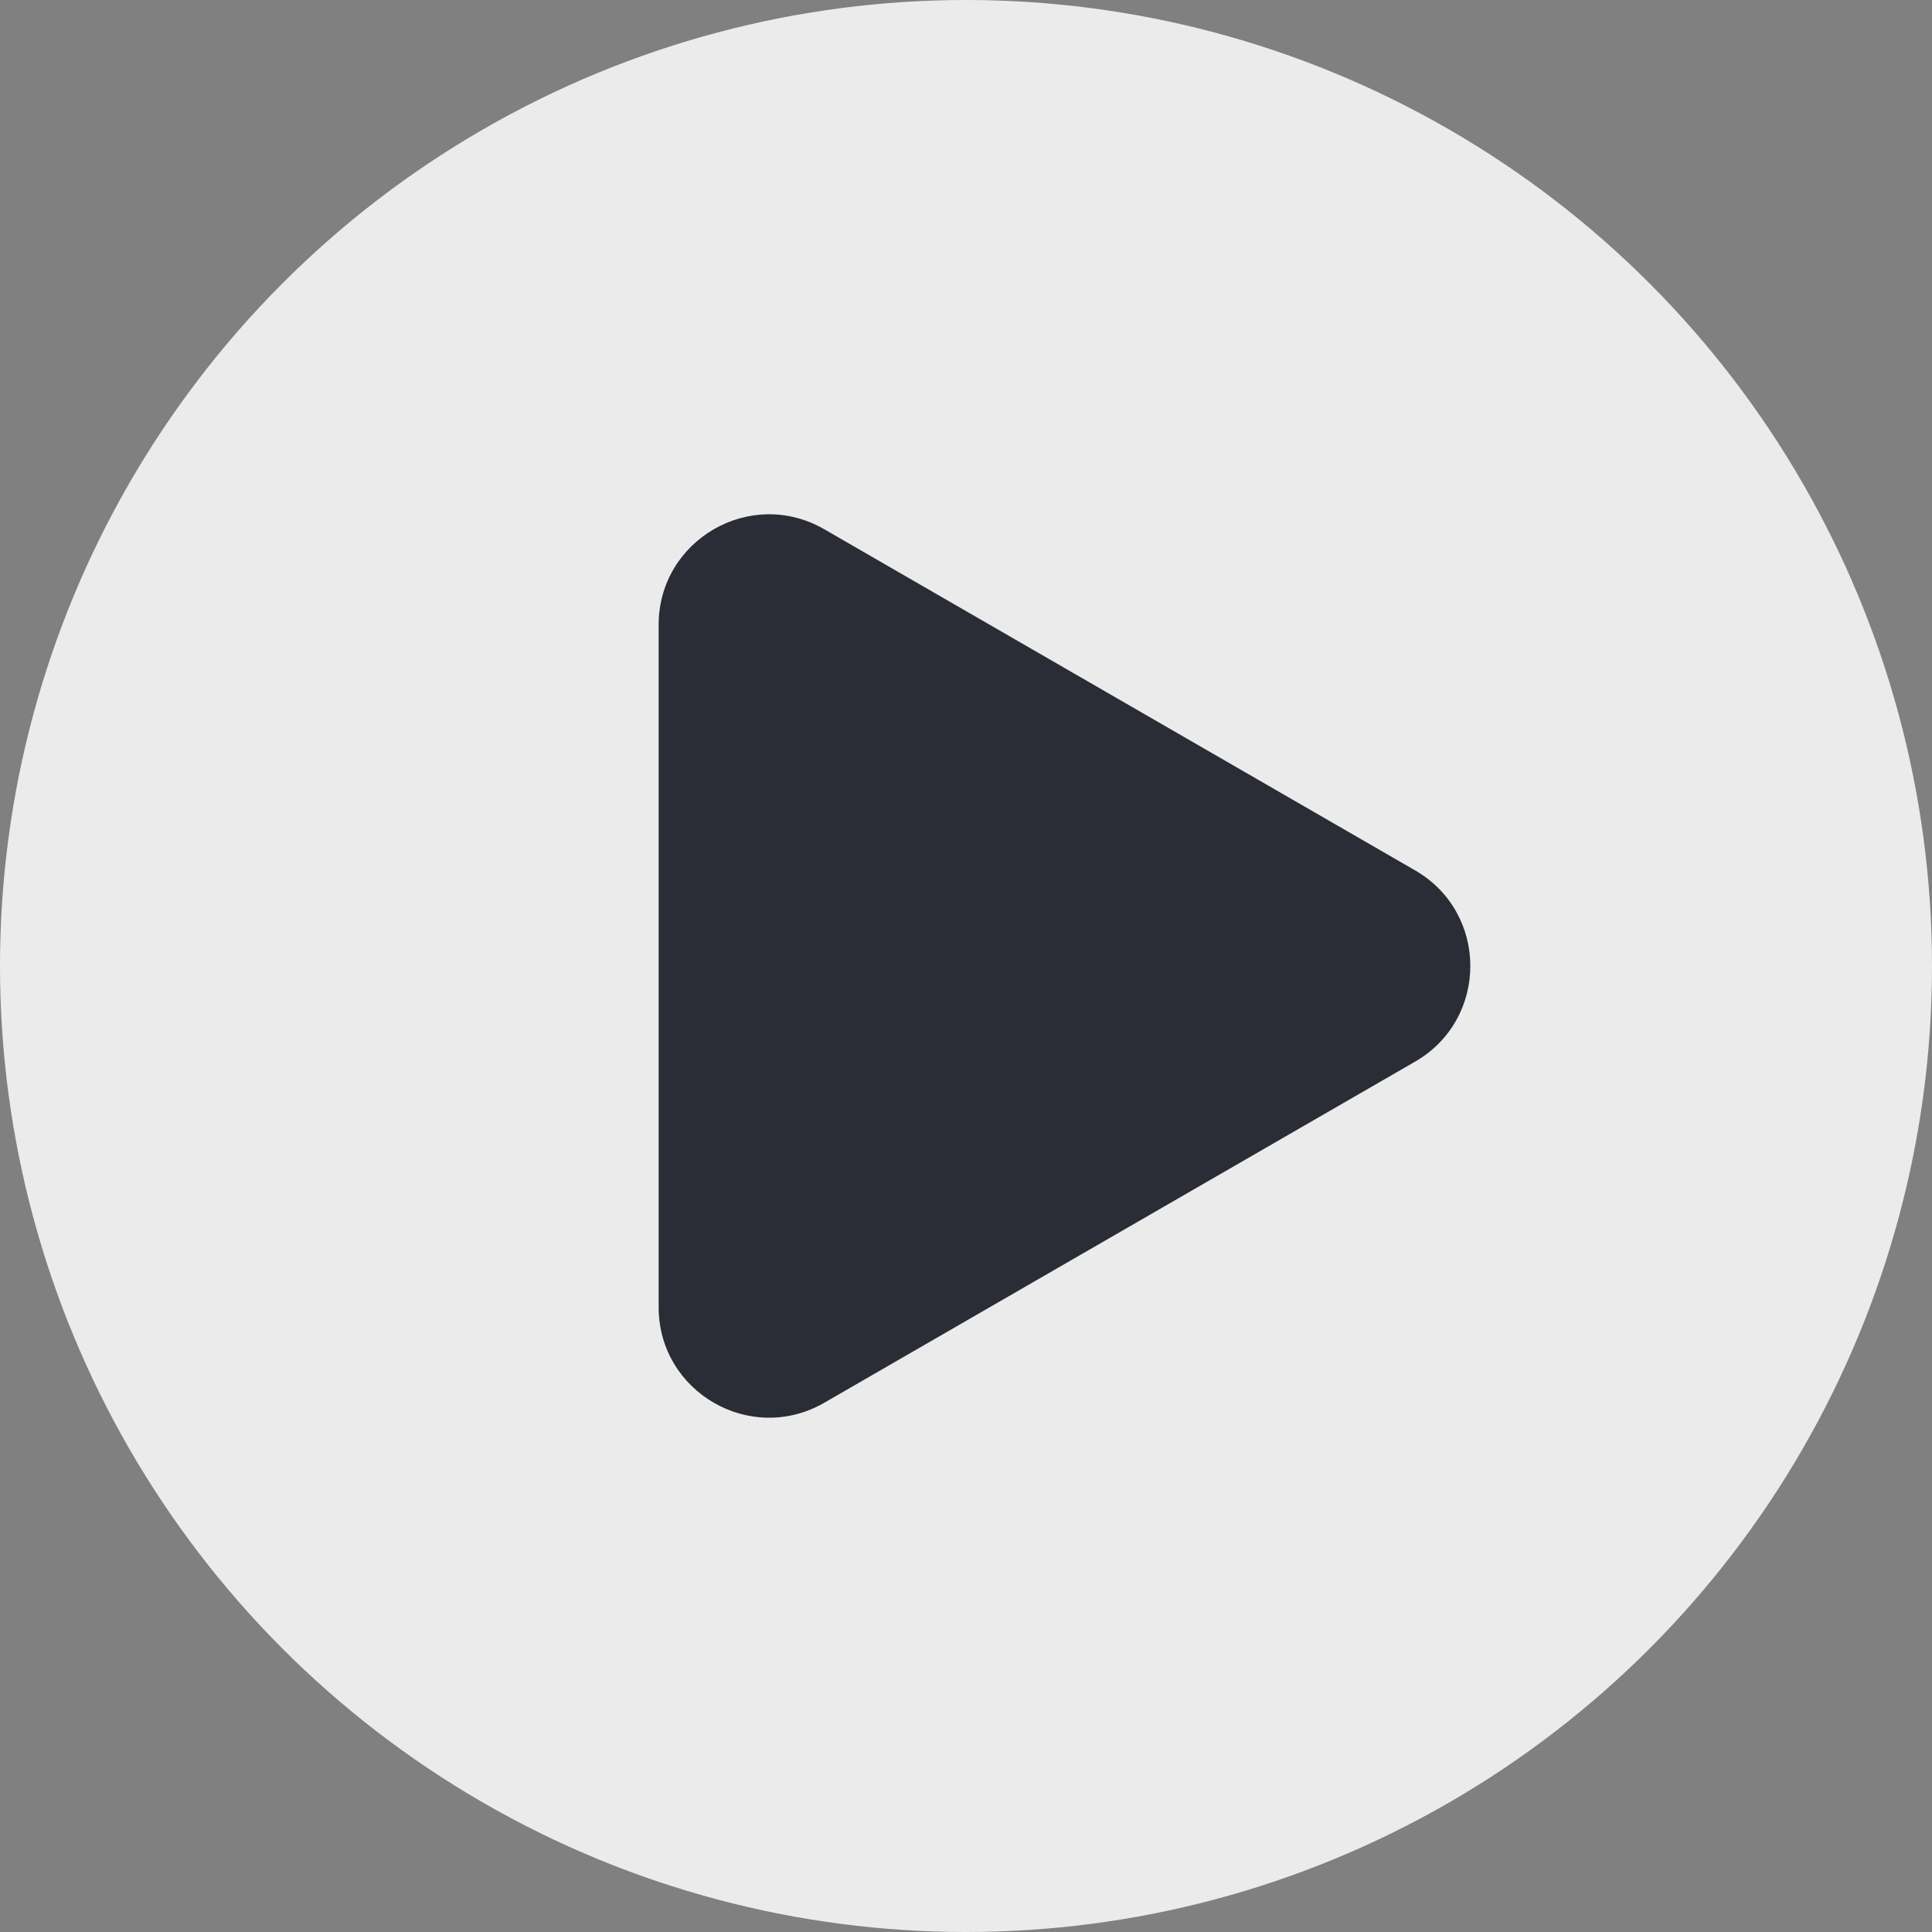 <svg width="70" height="70" viewBox="0 0 70 70" fill="none" xmlns="http://www.w3.org/2000/svg">
<rect x="0" y="0" width="70" height="70" fill="#808080" stroke="none"/>
<circle cx="35" cy="35" r="35" fill="#ECEBEB"/>
<path d="M51.273 31.536C53.939 33.075 53.939 36.925 51.273 38.464L29.864 50.825C27.197 52.364 23.864 50.44 23.864 47.361L23.864 22.64C23.864 19.56 27.197 17.636 29.864 19.175L51.273 31.536Z" fill="#2A2C36"/>
</svg>
